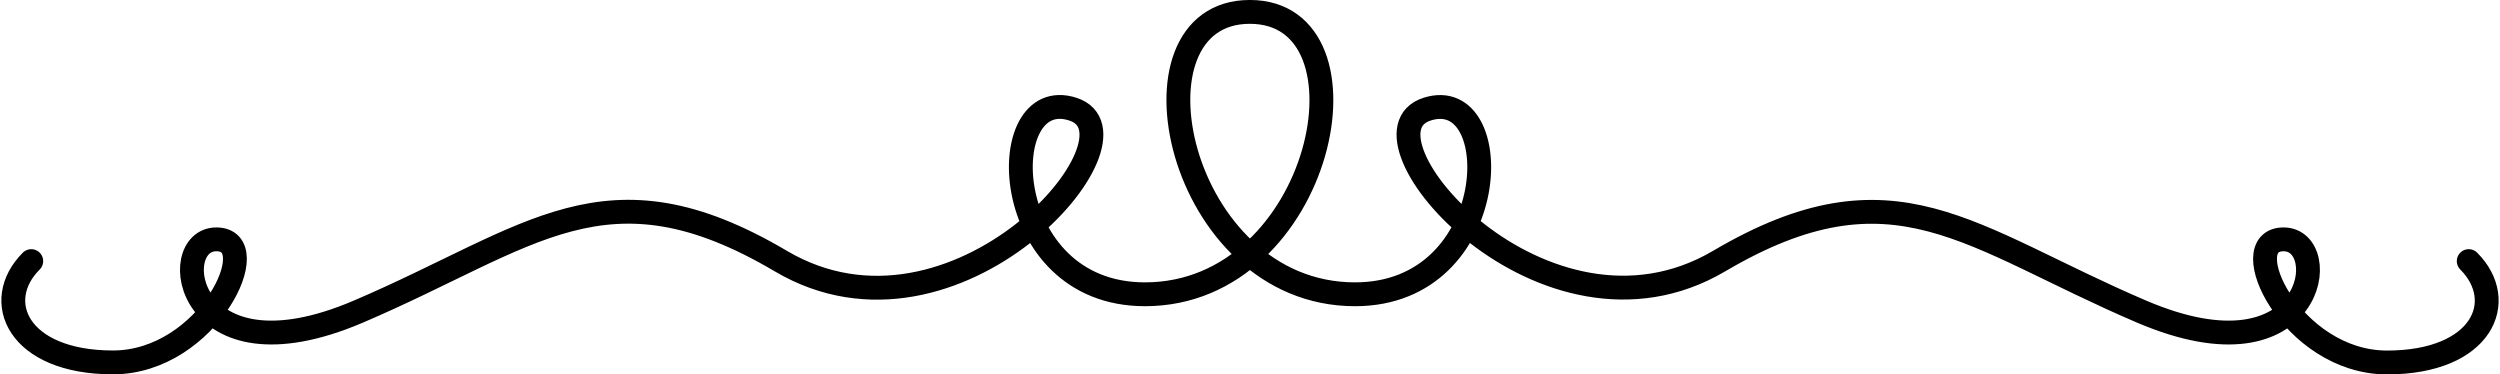 <svg xmlns="http://www.w3.org/2000/svg" viewBox="0 0 104.856 15.703">
  <defs>
    <style>
      .cls-1 {
        fill: none;
        stroke: #000;
        stroke-linecap: round;
        stroke-linejoin: round;
        stroke-miterlimit: 10;
      }
    </style>
  </defs>
  <path id="frill-white" class="cls-1" d="M2.237,11.951C.561,13.627,1.67,16.2,5.664,16.2S12.122,11.039,10,11.039s-1.319,6.138,5.953,3.032,10.377-6.458,17.723-2.12S49.3,6.676,45.928,5.579s-3.192,7.764,3.019,7.764c7.481,0,9.909-11.844,4.4-11.844s-3.069,11.844,4.412,11.844c6.212,0,6.4-8.849,3.02-7.764s4.905,10.7,12.251,6.372,10.451-.986,17.723,2.12,8.073-3.032,5.953-3.032.333,5.164,4.338,5.164,5.1-2.576,3.426-4.252" transform="translate(-0.926 -1)"/>
</svg>
